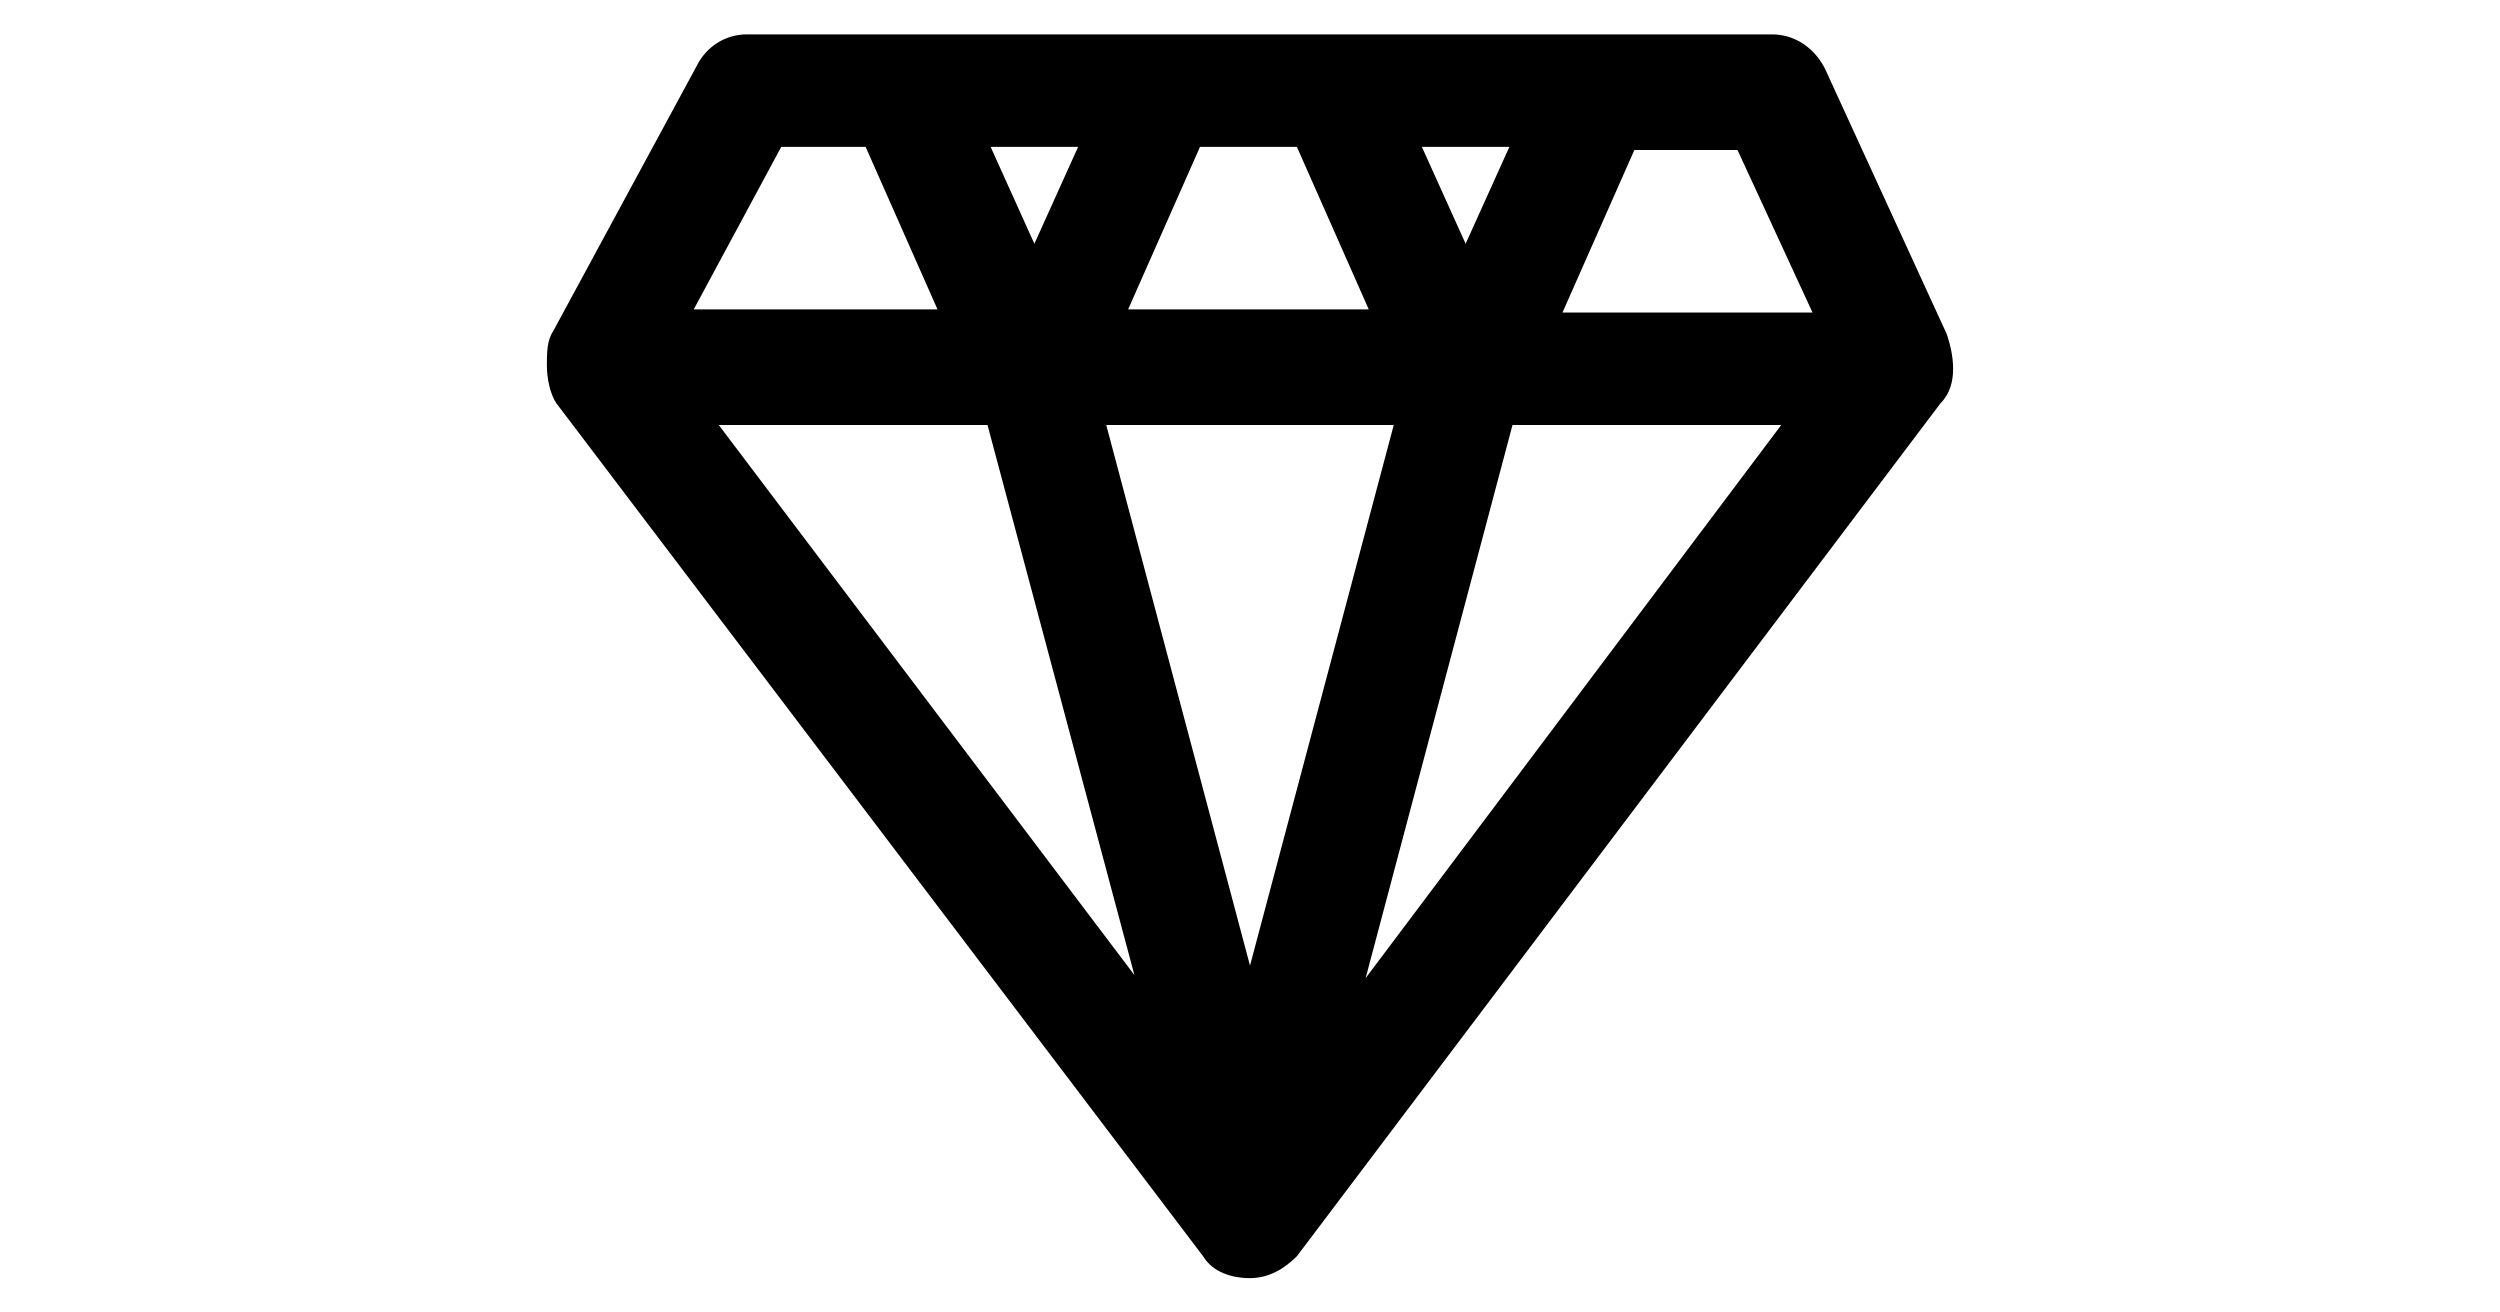 <?xml version="1.0" encoding="UTF-8"?>
<!-- Generator: Adobe Illustrator 27.9.1, SVG Export Plug-In . SVG Version: 6.00 Build 0)  -->
<svg xmlns="http://www.w3.org/2000/svg" xmlns:xlink="http://www.w3.org/1999/xlink" version="1.1" id="Layer_1" x="0px" y="0px" viewBox="0 0 80 42" style="enable-background:new 0 0 80 42;" xml:space="preserve">
<path d="M62.3,10.7l-3.9-8.5c-0.3-0.6-0.9-1.1-1.7-1.1h-5.6c0,0,0,0,0,0H23.9c-0.7,0-1.3,0.4-1.6,1l-4.6,8.5  c-0.2,0.3-0.2,0.7-0.2,1.1c0,0.4,0.1,0.9,0.3,1.2l20.7,27.3c0.3,0.5,0.9,0.7,1.5,0.7c0,0,0,0,0,0c0.6,0,1.1-0.3,1.5-0.7l20.6-27.3  c0.3-0.3,0.4-0.7,0.4-1.1C62.5,11.4,62.4,11,62.3,10.7z M58,10h-8l2.3-5.2h3.3L58,10z M40,30.9l-4.6-17.3h9.2L40,30.9z M41.5,4.7  l2.3,5.2h-7.7l2.3-5.2H41.5z M45.5,4.7h2.8l-1.4,3.1L45.5,4.7z M33.1,7.8l-1.4-3.1h2.8L33.1,7.8z M25,4.7h2.7l2.3,5.2h-7.8L25,4.7z   M31.6,13.6l4.7,17.6L23,13.6H31.6z M43.7,31.3l4.7-17.7H57L43.7,31.3z"></path>
</svg>
